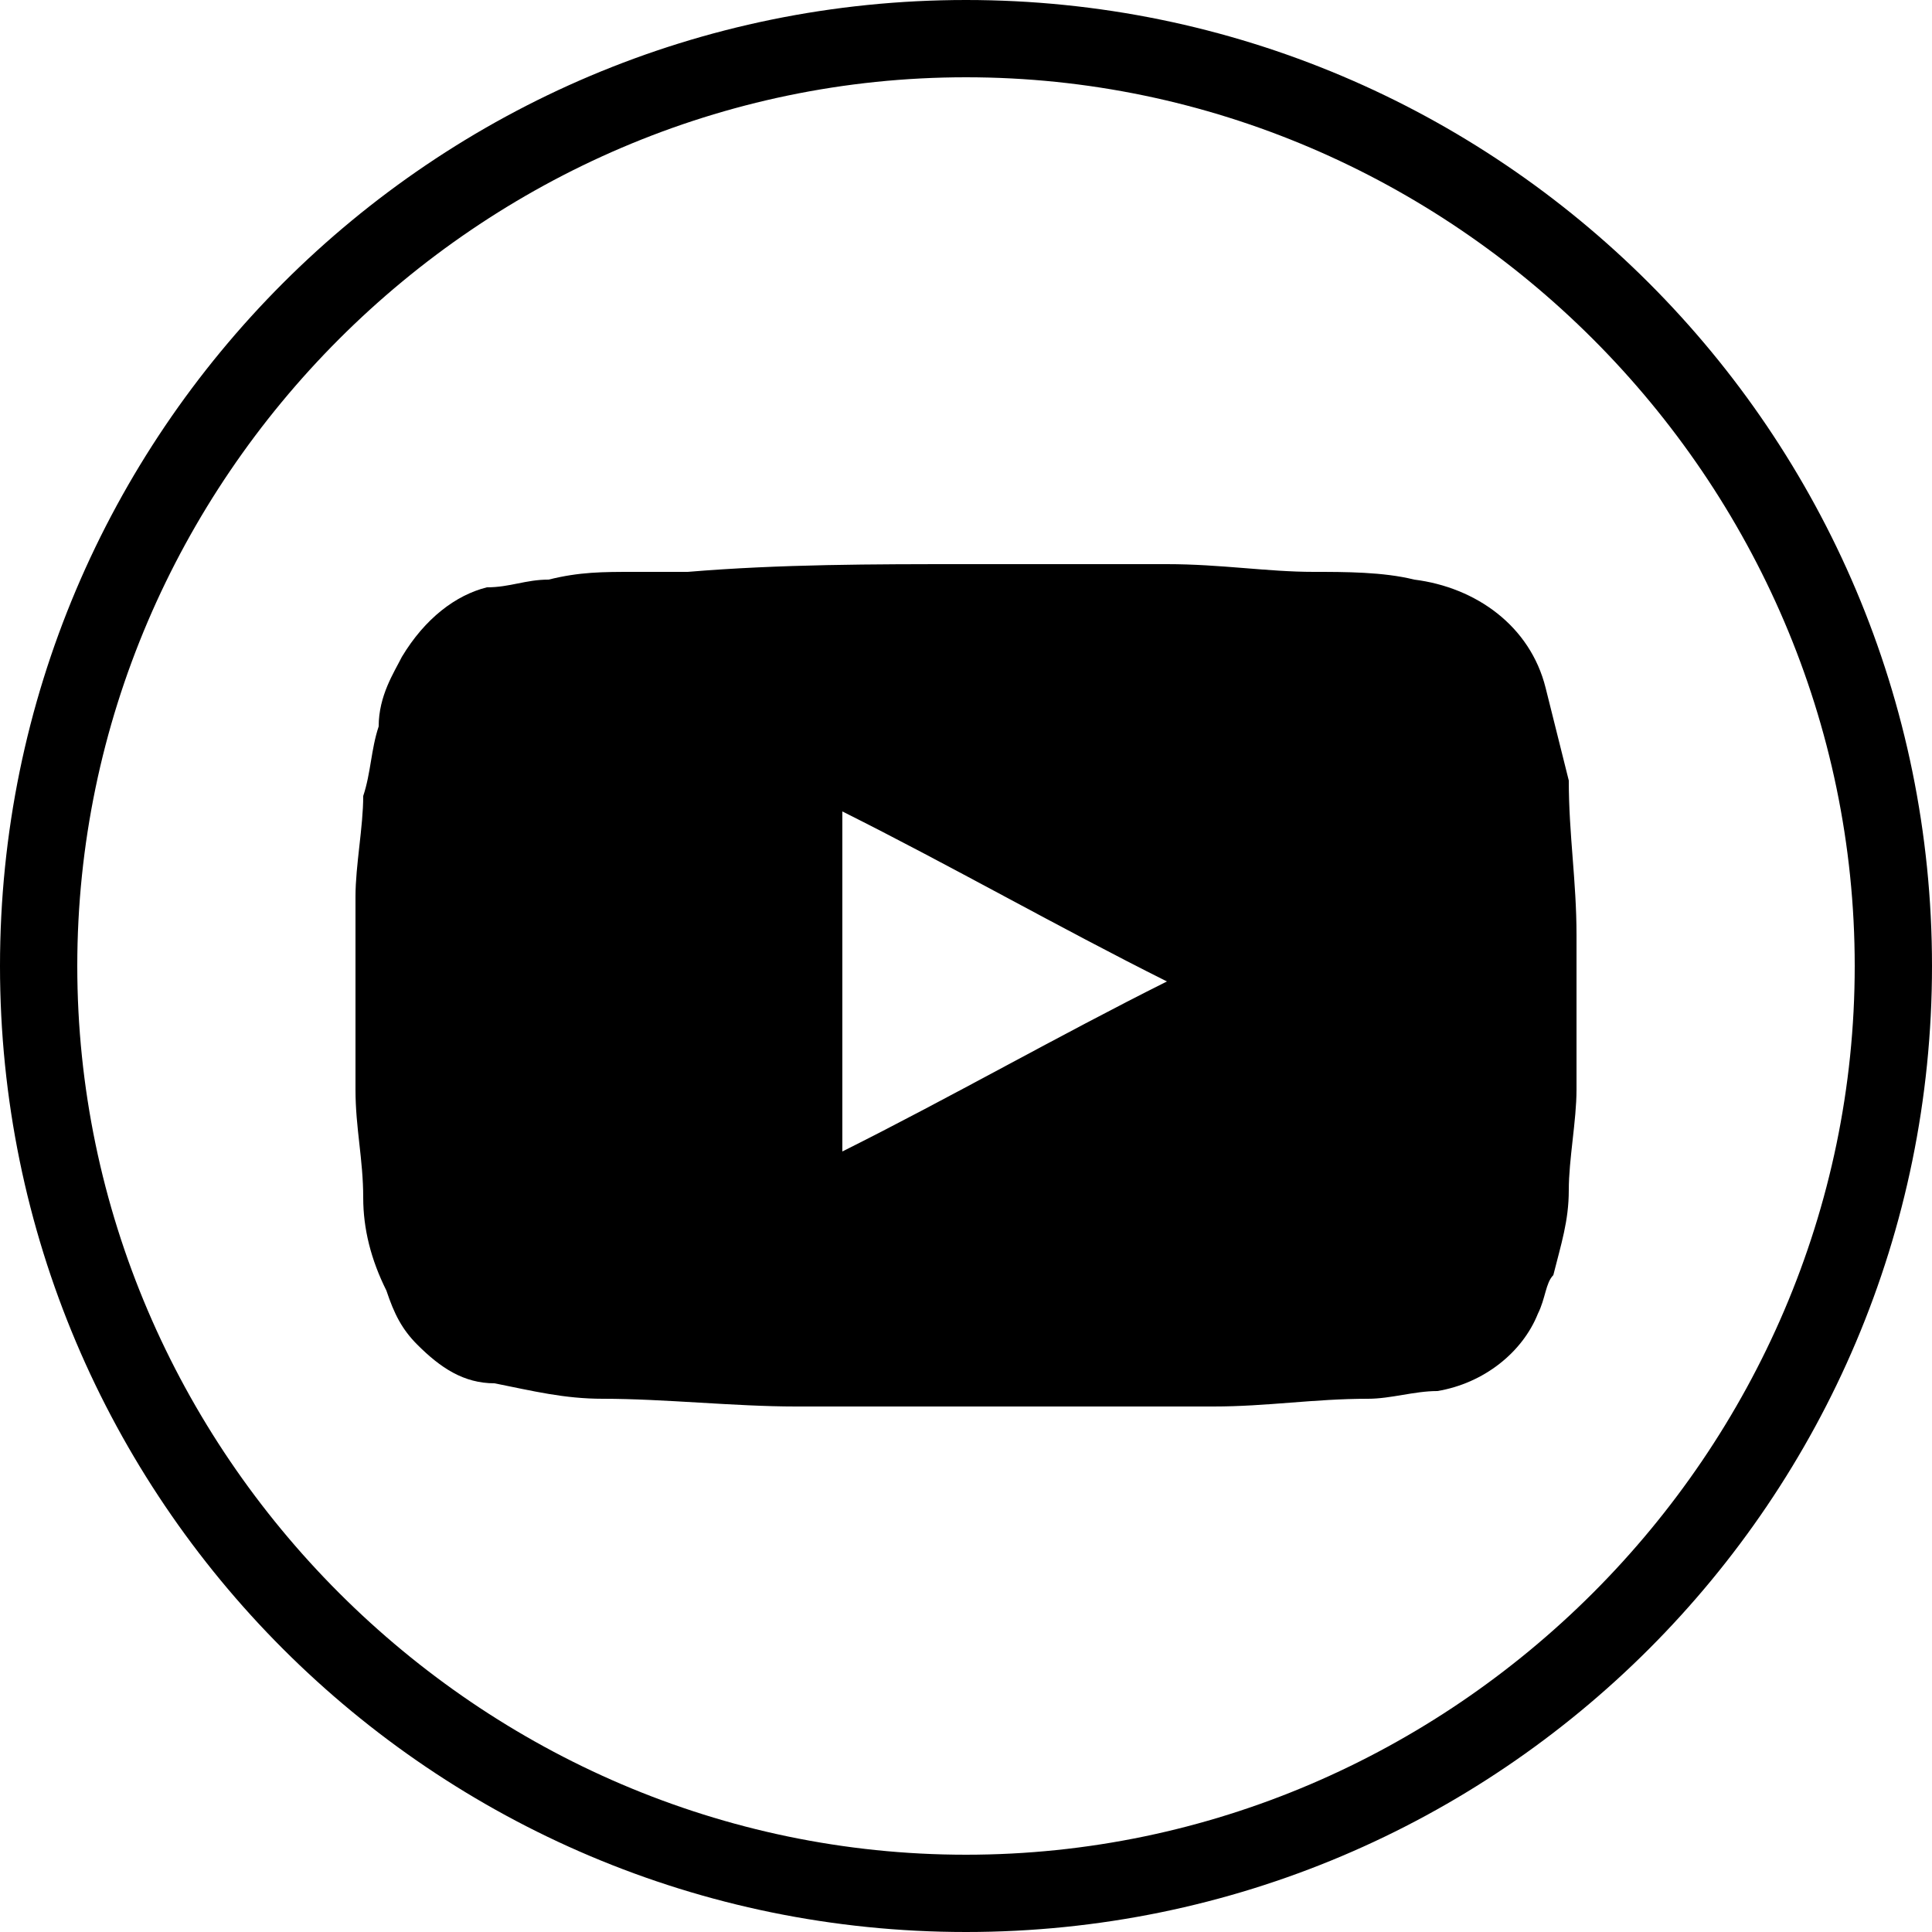 <?xml version="1.0" encoding="utf-8"?>
<!-- Generator: Adobe Illustrator 25.1.0, SVG Export Plug-In . SVG Version: 6.00 Build 0)  -->
<svg version="1.1" id="Layer_1" xmlns="http://www.w3.org/2000/svg" xmlns:xlink="http://www.w3.org/1999/xlink" x="0px" y="0px"
	 viewBox="0 0 25 25" style="enable-background:new 0 0 25 25;" xml:space="preserve">
<style type="text/css">
	.st0{fill:none;stroke:#000000;}
	.st1{fill:#FFFFFF;}
</style>
<g>
	<path d="M12.5,0C5.6,0,0,5.6,0,12.5C0,19.4,5.6,25,12.5,25C19.4,25,25,19.4,25,12.5C25,5.6,19.4,0,12.5,0z M12.5,24
		C6.2,24,1,18.8,1,12.5C1,6.2,6.2,1,12.5,1C18.8,1,24,6.2,24,12.5C24,18.8,18.8,24,12.5,24z"/>
	<path d="M20,8.9c-0.2-0.8-0.9-1.3-1.7-1.4c-0.4-0.1-0.9-0.1-1.3-0.1c-0.6,0-1.2-0.1-1.9-0.1c-0.9,0-1.7,0-2.6,0
		c-1.2,0-2.4,0-3.6,0.1c-0.2,0-0.5,0-0.7,0c-0.4,0-0.7,0-1.1,0.1c-0.3,0-0.5,0.1-0.8,0.1C5.9,7.7,5.5,8,5.2,8.5
		C5.1,8.7,4.9,9,4.9,9.4C4.8,9.7,4.8,10,4.7,10.3c0,0.4-0.1,0.9-0.1,1.3c0,0.7,0,1.4,0,2c0,0.2,0,0.3,0,0.5c0,0.5,0.1,0.9,0.1,1.4
		c0,0.4,0.1,0.8,0.3,1.2c0.1,0.3,0.2,0.5,0.4,0.7c0.3,0.3,0.6,0.5,1,0.5c0.5,0.1,0.9,0.2,1.4,0.2c0.8,0,1.7,0.1,2.5,0.1
		c0.7,0,3.2,0,3.7,0c0.6,0,1.1,0,1.7,0c0.7,0,1.3-0.1,2-0.1c0.3,0,0.6-0.1,0.9-0.1c0.6-0.1,1.1-0.5,1.3-1c0.1-0.2,0.1-0.4,0.2-0.5
		c0.1-0.4,0.2-0.7,0.2-1.1c0-0.4,0.1-0.9,0.1-1.3c0-0.7,0-1.4,0-2c0-0.7-0.1-1.3-0.1-2C20.2,9.7,20.1,9.3,20,8.9z M10.9,14.9v-4.4
		c1.4,0.7,2.8,1.5,4.2,2.2C13.7,13.4,12.3,14.2,10.9,14.9z"/>
</g>
</svg>